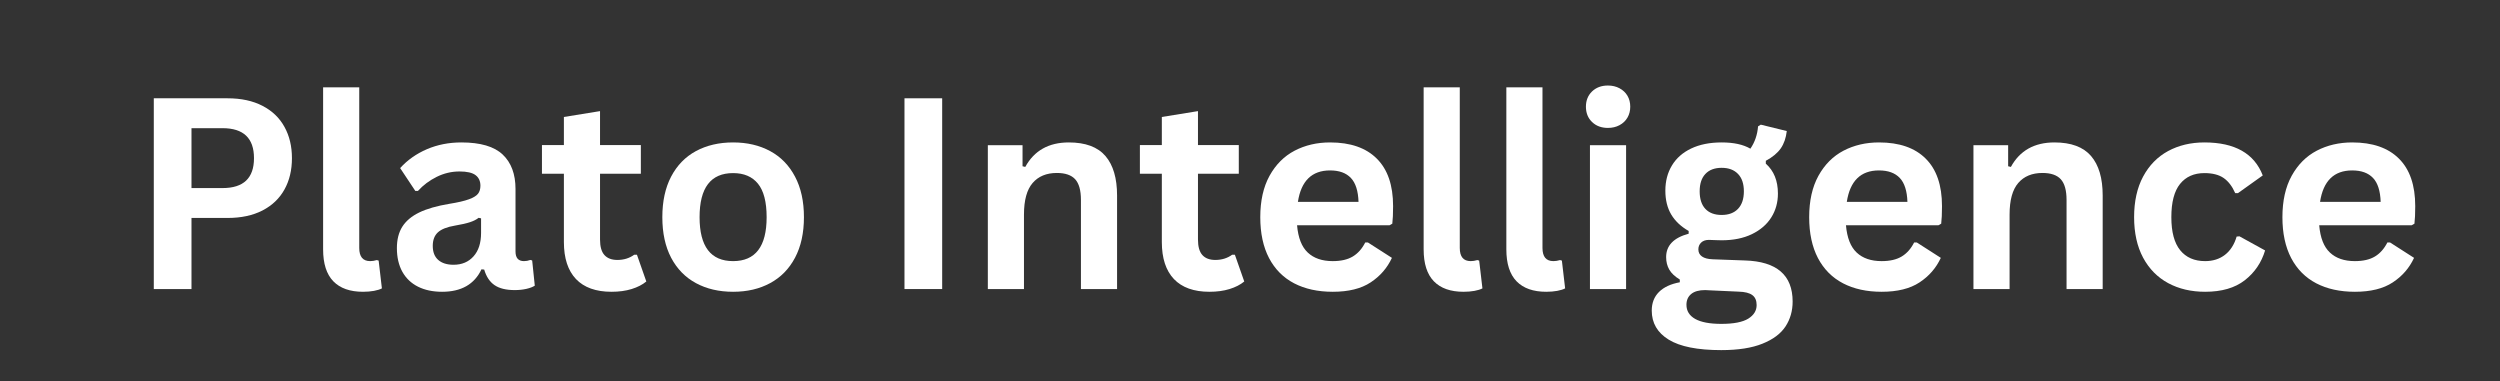 <?xml version="1.0" encoding="UTF-8"?>
<svg xmlns="http://www.w3.org/2000/svg" xmlns:xlink="http://www.w3.org/1999/xlink" width="800" zoomAndPan="magnify" viewBox="0 0 600 91.5" height="122" preserveAspectRatio="xMidYMid meet" version="1.0">
  <rect x="0" y="0" width="600" height="91.5" fill="#333333" stroke="none"/>
  <defs>
    <g></g>
  </defs>
  <g fill="#ffffff" fill-opacity="1">
    <g transform="translate(30.957, 69.371)">
      <g>
        <path d="M 23.641 -45.781 C 26.922 -45.781 29.723 -45.176 32.047 -43.969 C 34.367 -42.77 36.125 -41.086 37.312 -38.922 C 38.508 -36.766 39.109 -34.258 39.109 -31.406 C 39.109 -28.539 38.508 -26.035 37.312 -23.891 C 36.125 -21.742 34.367 -20.066 32.047 -18.859 C 29.723 -17.66 26.922 -17.062 23.641 -17.062 L 15 -17.062 L 15 0 L 5.953 0 L 5.953 -45.781 Z M 22.453 -24.234 C 27.484 -24.234 30 -26.625 30 -31.406 C 30 -36.207 27.484 -38.609 22.453 -38.609 L 15 -38.609 L 15 -24.234 Z M 22.453 -24.234 "></path>
      </g>
    </g>
  </g>
  <g fill="#ffffff" fill-opacity="1">
    <g transform="translate(72.781, 69.371)">
      <g>
        <path d="M 14.344 0.656 C 11.227 0.656 8.852 -0.18 7.219 -1.859 C 5.582 -3.547 4.766 -6.098 4.766 -9.516 L 4.766 -48.406 L 13.438 -48.406 L 13.438 -9.859 C 13.438 -7.754 14.312 -6.703 16.062 -6.703 C 16.562 -6.703 17.094 -6.785 17.656 -6.953 L 18.094 -6.828 L 18.875 -0.156 C 18.395 0.094 17.758 0.289 16.969 0.438 C 16.176 0.582 15.301 0.656 14.344 0.656 Z M 14.344 0.656 "></path>
      </g>
    </g>
  </g>
  <g fill="#ffffff" fill-opacity="1">
    <g transform="translate(92.629, 69.371)">
      <g>
        <path d="M 13.469 0.656 C 11.25 0.656 9.328 0.25 7.703 -0.562 C 6.078 -1.375 4.82 -2.566 3.938 -4.141 C 3.062 -5.723 2.625 -7.617 2.625 -9.828 C 2.625 -11.879 3.062 -13.598 3.938 -14.984 C 4.82 -16.367 6.18 -17.504 8.016 -18.391 C 9.848 -19.273 12.25 -19.961 15.219 -20.453 C 17.281 -20.785 18.848 -21.148 19.922 -21.547 C 21.004 -21.941 21.734 -22.391 22.109 -22.891 C 22.484 -23.391 22.672 -24.023 22.672 -24.797 C 22.672 -25.898 22.285 -26.742 21.516 -27.328 C 20.742 -27.922 19.457 -28.219 17.656 -28.219 C 15.738 -28.219 13.91 -27.785 12.172 -26.922 C 10.441 -26.066 8.941 -24.941 7.672 -23.547 L 7.047 -23.547 L 3.406 -29.031 C 5.164 -30.969 7.305 -32.477 9.828 -33.562 C 12.359 -34.645 15.113 -35.188 18.094 -35.188 C 22.664 -35.188 25.973 -34.219 28.016 -32.281 C 30.066 -30.344 31.094 -27.586 31.094 -24.016 L 31.094 -9.016 C 31.094 -7.473 31.77 -6.703 33.125 -6.703 C 33.645 -6.703 34.156 -6.797 34.656 -6.984 L 35.094 -6.859 L 35.719 -0.812 C 35.238 -0.5 34.57 -0.242 33.719 -0.047 C 32.863 0.148 31.926 0.25 30.906 0.25 C 28.832 0.25 27.219 -0.145 26.062 -0.938 C 24.906 -1.727 24.078 -2.973 23.578 -4.672 L 22.922 -4.734 C 21.234 -1.141 18.082 0.656 13.469 0.656 Z M 16.219 -5.828 C 18.219 -5.828 19.816 -6.5 21.016 -7.844 C 22.223 -9.188 22.828 -11.062 22.828 -13.469 L 22.828 -16.969 L 22.234 -17.094 C 21.711 -16.676 21.023 -16.328 20.172 -16.047 C 19.328 -15.766 18.113 -15.488 16.531 -15.219 C 14.656 -14.906 13.301 -14.367 12.469 -13.609 C 11.645 -12.848 11.234 -11.766 11.234 -10.359 C 11.234 -8.879 11.672 -7.754 12.547 -6.984 C 13.43 -6.211 14.656 -5.828 16.219 -5.828 Z M 16.219 -5.828 "></path>
      </g>
    </g>
  </g>
  <g fill="#ffffff" fill-opacity="1">
    <g transform="translate(129.038, 69.371)">
      <g>
        <path d="M 23.828 -8.234 L 26.078 -1.812 C 25.141 -1.039 23.961 -0.438 22.547 0 C 21.129 0.438 19.52 0.656 17.719 0.656 C 13.988 0.656 11.148 -0.359 9.203 -2.391 C 7.266 -4.43 6.297 -7.391 6.297 -11.266 L 6.297 -27.672 L 1.031 -27.672 L 1.031 -34.562 L 6.297 -34.562 L 6.297 -41.297 L 14.969 -42.703 L 14.969 -34.562 L 24.766 -34.562 L 24.766 -27.672 L 14.969 -27.672 L 14.969 -11.891 C 14.969 -10.18 15.32 -8.938 16.031 -8.156 C 16.738 -7.375 17.77 -6.984 19.125 -6.984 C 20.676 -6.984 22.023 -7.398 23.172 -8.234 Z M 23.828 -8.234 "></path>
      </g>
    </g>
  </g>
  <g fill="#ffffff" fill-opacity="1">
    <g transform="translate(155.867, 69.371)">
      <g>
        <path d="M 20.078 0.656 C 16.691 0.656 13.719 -0.035 11.156 -1.422 C 8.602 -2.805 6.617 -4.836 5.203 -7.516 C 3.797 -10.203 3.094 -13.445 3.094 -17.25 C 3.094 -21.051 3.797 -24.297 5.203 -26.984 C 6.617 -29.68 8.602 -31.723 11.156 -33.109 C 13.719 -34.492 16.691 -35.188 20.078 -35.188 C 23.453 -35.188 26.414 -34.492 28.969 -33.109 C 31.531 -31.723 33.52 -29.68 34.938 -26.984 C 36.363 -24.297 37.078 -21.051 37.078 -17.25 C 37.078 -13.445 36.363 -10.203 34.938 -7.516 C 33.52 -4.836 31.531 -2.805 28.969 -1.422 C 26.414 -0.035 23.453 0.656 20.078 0.656 Z M 20.078 -6.703 C 25.441 -6.703 28.125 -10.219 28.125 -17.25 C 28.125 -20.906 27.43 -23.582 26.047 -25.281 C 24.672 -26.977 22.68 -27.828 20.078 -27.828 C 14.711 -27.828 12.031 -24.301 12.031 -17.25 C 12.031 -10.219 14.711 -6.703 20.078 -6.703 Z M 20.078 -6.703 "></path>
      </g>
    </g>
  </g>
  <g fill="#ffffff" fill-opacity="1">
    <g transform="translate(211.122, 69.371)">
      <g>
        <path d="M 15 0 L 5.953 0 L 5.953 -45.781 L 15 -45.781 Z M 15 0 "></path>
      </g>
    </g>
  </g>
  <g fill="#ffffff" fill-opacity="1">
    <g transform="translate(232.097, 69.371)">
      <g>
        <path d="M 4.984 0 L 4.984 -34.531 L 13.312 -34.531 L 13.312 -29.469 L 13.969 -29.312 C 16.113 -33.227 19.598 -35.188 24.422 -35.188 C 28.41 -35.188 31.336 -34.102 33.203 -31.938 C 35.066 -29.77 36 -26.609 36 -22.453 L 36 0 L 27.328 0 L 27.328 -21.391 C 27.328 -23.68 26.867 -25.332 25.953 -26.344 C 25.035 -27.352 23.566 -27.859 21.547 -27.859 C 19.055 -27.859 17.117 -27.055 15.734 -25.453 C 14.348 -23.848 13.656 -21.32 13.656 -17.875 L 13.656 0 Z M 4.984 0 "></path>
      </g>
    </g>
  </g>
  <g fill="#ffffff" fill-opacity="1">
    <g transform="translate(272.544, 69.371)">
      <g>
        <path d="M 23.828 -8.234 L 26.078 -1.812 C 25.141 -1.039 23.961 -0.438 22.547 0 C 21.129 0.438 19.52 0.656 17.719 0.656 C 13.988 0.656 11.148 -0.359 9.203 -2.391 C 7.266 -4.43 6.297 -7.391 6.297 -11.266 L 6.297 -27.672 L 1.031 -27.672 L 1.031 -34.562 L 6.297 -34.562 L 6.297 -41.297 L 14.969 -42.703 L 14.969 -34.562 L 24.766 -34.562 L 24.766 -27.672 L 14.969 -27.672 L 14.969 -11.891 C 14.969 -10.18 15.32 -8.938 16.031 -8.156 C 16.738 -7.375 17.77 -6.984 19.125 -6.984 C 20.676 -6.984 22.023 -7.398 23.172 -8.234 Z M 23.828 -8.234 "></path>
      </g>
    </g>
  </g>
  <g fill="#ffffff" fill-opacity="1">
    <g transform="translate(299.373, 69.371)">
      <g>
        <path d="M 34.125 -15.312 L 11.922 -15.312 C 12.18 -12.301 13.039 -10.113 14.5 -8.75 C 15.957 -7.383 17.953 -6.703 20.484 -6.703 C 22.461 -6.703 24.066 -7.07 25.297 -7.812 C 26.523 -8.551 27.52 -9.672 28.281 -11.172 L 28.938 -11.172 L 34.688 -7.484 C 33.562 -5.055 31.859 -3.094 29.578 -1.594 C 27.305 -0.094 24.273 0.656 20.484 0.656 C 16.91 0.656 13.82 -0.02 11.219 -1.375 C 8.625 -2.727 6.617 -4.742 5.203 -7.422 C 3.797 -10.109 3.094 -13.383 3.094 -17.25 C 3.094 -21.176 3.832 -24.484 5.312 -27.172 C 6.801 -29.867 8.805 -31.879 11.328 -33.203 C 13.859 -34.523 16.695 -35.188 19.844 -35.188 C 24.727 -35.188 28.469 -33.891 31.062 -31.297 C 33.664 -28.711 34.969 -24.914 34.969 -19.906 C 34.969 -18.094 34.906 -16.688 34.781 -15.688 Z M 26.672 -20.922 C 26.586 -23.547 25.977 -25.457 24.844 -26.656 C 23.707 -27.863 22.039 -28.469 19.844 -28.469 C 15.469 -28.469 12.895 -25.953 12.125 -20.922 Z M 26.672 -20.922 "></path>
      </g>
    </g>
  </g>
  <g fill="#ffffff" fill-opacity="1">
    <g transform="translate(336.909, 69.371)">
      <g>
        <path d="M 14.344 0.656 C 11.227 0.656 8.852 -0.18 7.219 -1.859 C 5.582 -3.547 4.766 -6.098 4.766 -9.516 L 4.766 -48.406 L 13.438 -48.406 L 13.438 -9.859 C 13.438 -7.754 14.312 -6.703 16.062 -6.703 C 16.562 -6.703 17.094 -6.785 17.656 -6.953 L 18.094 -6.828 L 18.875 -0.156 C 18.395 0.094 17.758 0.289 16.969 0.438 C 16.176 0.582 15.301 0.656 14.344 0.656 Z M 14.344 0.656 "></path>
      </g>
    </g>
  </g>
  <g fill="#ffffff" fill-opacity="1">
    <g transform="translate(356.757, 69.371)">
      <g>
        <path d="M 14.344 0.656 C 11.227 0.656 8.852 -0.18 7.219 -1.859 C 5.582 -3.547 4.766 -6.098 4.766 -9.516 L 4.766 -48.406 L 13.438 -48.406 L 13.438 -9.859 C 13.438 -7.754 14.312 -6.703 16.062 -6.703 C 16.562 -6.703 17.094 -6.785 17.656 -6.953 L 18.094 -6.828 L 18.875 -0.156 C 18.395 0.094 17.758 0.289 16.969 0.438 C 16.176 0.582 15.301 0.656 14.344 0.656 Z M 14.344 0.656 "></path>
      </g>
    </g>
  </g>
  <g fill="#ffffff" fill-opacity="1">
    <g transform="translate(376.605, 69.371)">
      <g>
        <path d="M 9.297 -38.672 C 7.734 -38.672 6.461 -39.145 5.484 -40.094 C 4.504 -41.039 4.016 -42.266 4.016 -43.766 C 4.016 -45.254 4.504 -46.473 5.484 -47.422 C 6.461 -48.367 7.734 -48.844 9.297 -48.844 C 10.336 -48.844 11.266 -48.625 12.078 -48.188 C 12.898 -47.75 13.535 -47.148 13.984 -46.391 C 14.43 -45.629 14.656 -44.754 14.656 -43.766 C 14.656 -42.785 14.43 -41.91 13.984 -41.141 C 13.535 -40.367 12.898 -39.766 12.078 -39.328 C 11.266 -38.891 10.336 -38.672 9.297 -38.672 Z M 4.984 0 L 4.984 -34.531 L 13.656 -34.531 L 13.656 0 Z M 4.984 0 "></path>
      </g>
    </g>
  </g>
  <g fill="#ffffff" fill-opacity="1">
    <g transform="translate(395.201, 69.371)">
      <g>
        <path d="M 17.906 14.656 C 12.207 14.656 8 13.816 5.281 12.141 C 2.57 10.473 1.219 8.148 1.219 5.172 C 1.219 3.348 1.797 1.859 2.953 0.703 C 4.117 -0.453 5.785 -1.227 7.953 -1.625 L 7.953 -2.281 C 6.785 -2.988 5.945 -3.773 5.438 -4.641 C 4.926 -5.516 4.672 -6.523 4.672 -7.672 C 4.672 -10.441 6.473 -12.312 10.078 -13.281 L 10.078 -13.938 C 8.223 -15 6.828 -16.316 5.891 -17.891 C 4.953 -19.473 4.484 -21.379 4.484 -23.609 C 4.484 -25.898 5.008 -27.914 6.062 -29.656 C 7.113 -31.406 8.656 -32.766 10.688 -33.734 C 12.727 -34.703 15.164 -35.188 18 -35.188 C 20.883 -35.188 23.18 -34.688 24.891 -33.688 C 25.953 -35.227 26.566 -37.016 26.734 -39.047 L 27.391 -39.453 L 33.625 -37.922 C 33.438 -36.266 32.957 -34.879 32.188 -33.766 C 31.414 -32.648 30.219 -31.656 28.594 -30.781 L 28.594 -30.094 C 30.531 -28.375 31.5 -25.984 31.5 -22.922 C 31.5 -20.785 30.969 -18.875 29.906 -17.188 C 28.844 -15.5 27.289 -14.16 25.25 -13.172 C 23.219 -12.191 20.801 -11.703 18 -11.703 L 16.688 -11.734 C 15.852 -11.773 15.27 -11.797 14.938 -11.797 C 14.145 -11.797 13.523 -11.582 13.078 -11.156 C 12.629 -10.727 12.406 -10.18 12.406 -9.516 C 12.406 -8.785 12.695 -8.219 13.281 -7.812 C 13.863 -7.406 14.719 -7.18 15.844 -7.141 L 23.578 -6.859 C 31.211 -6.629 35.031 -3.344 35.031 3 C 35.031 5.238 34.461 7.227 33.328 8.969 C 32.191 10.707 30.348 12.086 27.797 13.109 C 25.254 14.141 21.957 14.656 17.906 14.656 Z M 18 -17.781 C 19.676 -17.781 20.984 -18.27 21.922 -19.25 C 22.859 -20.238 23.328 -21.641 23.328 -23.453 C 23.328 -25.266 22.859 -26.656 21.922 -27.625 C 20.984 -28.602 19.676 -29.094 18 -29.094 C 16.312 -29.094 15.008 -28.602 14.094 -27.625 C 13.176 -26.656 12.719 -25.266 12.719 -23.453 C 12.719 -21.617 13.176 -20.211 14.094 -19.234 C 15.008 -18.266 16.312 -17.781 18 -17.781 Z M 17.906 8.359 C 20.875 8.359 23.031 7.941 24.375 7.109 C 25.719 6.273 26.391 5.188 26.391 3.844 C 26.391 2.758 26.047 1.961 25.359 1.453 C 24.672 0.941 23.578 0.664 22.078 0.625 L 15.25 0.312 C 15.02 0.312 14.805 0.301 14.609 0.281 C 14.41 0.258 14.219 0.25 14.031 0.25 C 12.562 0.25 11.445 0.562 10.688 1.188 C 9.926 1.812 9.547 2.676 9.547 3.781 C 9.547 5.25 10.242 6.379 11.641 7.172 C 13.047 7.961 15.133 8.359 17.906 8.359 Z M 17.906 8.359 "></path>
      </g>
    </g>
  </g>
  <g fill="#ffffff" fill-opacity="1">
    <g transform="translate(431.109, 69.371)">
      <g>
        <path d="M 34.125 -15.312 L 11.922 -15.312 C 12.18 -12.301 13.039 -10.113 14.5 -8.75 C 15.957 -7.383 17.953 -6.703 20.484 -6.703 C 22.461 -6.703 24.066 -7.07 25.297 -7.812 C 26.523 -8.551 27.52 -9.672 28.281 -11.172 L 28.938 -11.172 L 34.688 -7.484 C 33.562 -5.055 31.859 -3.094 29.578 -1.594 C 27.305 -0.094 24.273 0.656 20.484 0.656 C 16.91 0.656 13.82 -0.02 11.219 -1.375 C 8.625 -2.727 6.617 -4.742 5.203 -7.422 C 3.797 -10.109 3.094 -13.383 3.094 -17.25 C 3.094 -21.176 3.832 -24.484 5.312 -27.172 C 6.801 -29.867 8.805 -31.879 11.328 -33.203 C 13.859 -34.523 16.695 -35.188 19.844 -35.188 C 24.727 -35.188 28.469 -33.891 31.062 -31.297 C 33.664 -28.711 34.969 -24.914 34.969 -19.906 C 34.969 -18.094 34.906 -16.688 34.781 -15.688 Z M 26.672 -20.922 C 26.586 -23.547 25.977 -25.457 24.844 -26.656 C 23.707 -27.863 22.039 -28.469 19.844 -28.469 C 15.469 -28.469 12.895 -25.953 12.125 -20.922 Z M 26.672 -20.922 "></path>
      </g>
    </g>
  </g>
  <g fill="#ffffff" fill-opacity="1">
    <g transform="translate(468.644, 69.371)">
      <g>
        <path d="M 4.984 0 L 4.984 -34.531 L 13.312 -34.531 L 13.312 -29.469 L 13.969 -29.312 C 16.113 -33.227 19.598 -35.188 24.422 -35.188 C 28.41 -35.188 31.336 -34.102 33.203 -31.938 C 35.066 -29.77 36 -26.609 36 -22.453 L 36 0 L 27.328 0 L 27.328 -21.391 C 27.328 -23.68 26.867 -25.332 25.953 -26.344 C 25.035 -27.352 23.566 -27.859 21.547 -27.859 C 19.055 -27.859 17.117 -27.055 15.734 -25.453 C 14.348 -23.848 13.656 -21.32 13.656 -17.875 L 13.656 0 Z M 4.984 0 "></path>
      </g>
    </g>
  </g>
  <g fill="#ffffff" fill-opacity="1">
    <g transform="translate(509.092, 69.371)">
      <g>
        <path d="M 20.141 0.656 C 16.797 0.656 13.836 -0.035 11.266 -1.422 C 8.703 -2.805 6.695 -4.844 5.25 -7.531 C 3.812 -10.227 3.094 -13.469 3.094 -17.25 C 3.094 -21.051 3.812 -24.297 5.25 -26.984 C 6.695 -29.68 8.691 -31.723 11.234 -33.109 C 13.785 -34.492 16.695 -35.188 19.969 -35.188 C 27.258 -35.188 31.926 -32.547 33.969 -27.266 L 28.016 -23.016 L 27.359 -23.016 C 26.648 -24.641 25.727 -25.848 24.594 -26.641 C 23.457 -27.43 21.914 -27.828 19.969 -27.828 C 17.469 -27.828 15.52 -26.961 14.125 -25.234 C 12.727 -23.504 12.031 -20.844 12.031 -17.25 C 12.031 -13.695 12.738 -11.051 14.156 -9.312 C 15.57 -7.57 17.566 -6.703 20.141 -6.703 C 22.016 -6.703 23.602 -7.207 24.906 -8.219 C 26.207 -9.227 27.141 -10.688 27.703 -12.594 L 28.375 -12.656 L 34.531 -9.266 C 33.656 -6.348 32.031 -3.961 29.656 -2.109 C 27.289 -0.266 24.117 0.656 20.141 0.656 Z M 20.141 0.656 "></path>
      </g>
    </g>
  </g>
  <g fill="#ffffff" fill-opacity="1">
    <g transform="translate(544.686, 69.371)">
      <g>
        <path d="M 34.125 -15.312 L 11.922 -15.312 C 12.18 -12.301 13.039 -10.113 14.5 -8.75 C 15.957 -7.383 17.953 -6.703 20.484 -6.703 C 22.461 -6.703 24.066 -7.07 25.297 -7.812 C 26.523 -8.551 27.52 -9.672 28.281 -11.172 L 28.938 -11.172 L 34.688 -7.484 C 33.562 -5.055 31.859 -3.094 29.578 -1.594 C 27.305 -0.094 24.273 0.656 20.484 0.656 C 16.91 0.656 13.82 -0.02 11.219 -1.375 C 8.625 -2.727 6.617 -4.742 5.203 -7.422 C 3.797 -10.109 3.094 -13.383 3.094 -17.25 C 3.094 -21.176 3.832 -24.484 5.312 -27.172 C 6.801 -29.867 8.805 -31.879 11.328 -33.203 C 13.859 -34.523 16.695 -35.188 19.844 -35.188 C 24.727 -35.188 28.469 -33.891 31.062 -31.297 C 33.664 -28.711 34.969 -24.914 34.969 -19.906 C 34.969 -18.094 34.906 -16.688 34.781 -15.688 Z M 26.672 -20.922 C 26.586 -23.547 25.977 -25.457 24.844 -26.656 C 23.707 -27.863 22.039 -28.469 19.844 -28.469 C 15.469 -28.469 12.895 -25.953 12.125 -20.922 Z M 26.672 -20.922 "></path>
      </g>
    </g>
  </g>
</svg>
